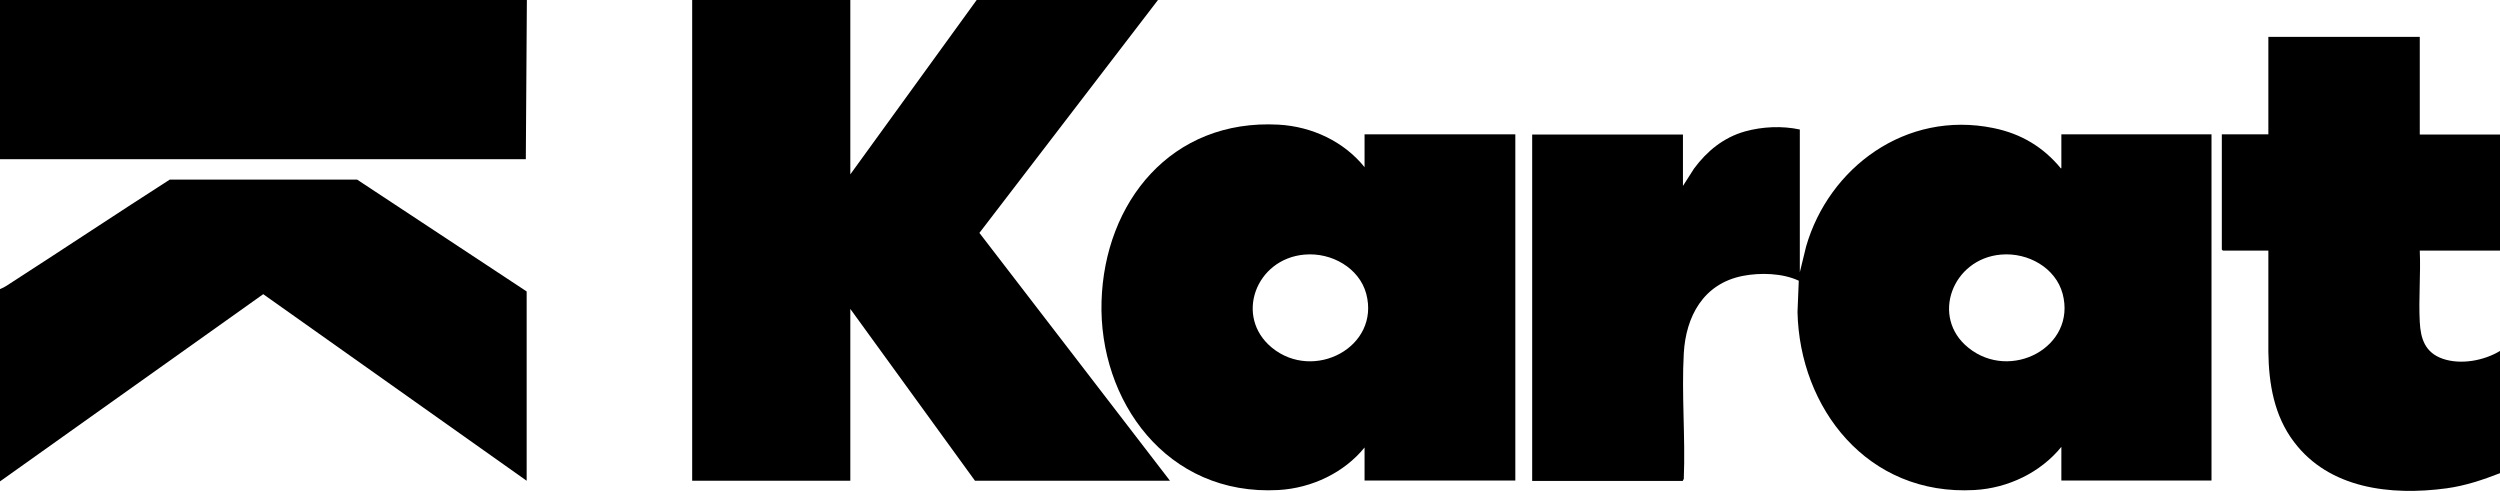 <?xml version="1.0" encoding="UTF-8"?>
<svg id="Layer_1" data-name="Layer 1" xmlns="http://www.w3.org/2000/svg" viewBox="0 0 118.72 23.31">
  <defs>
    <style>
      .cls-1 {
        fill: none;
      }
    </style>
  </defs>
  <path class="cls-1" d="M32.87,0v22.83h7.51v-8.16l5.92,8.16h9.26l-9.05-11.77L54.99,0h63.73v6.39h-3.82V1.75h-7.19v4.64h-2.21v5.47l.05.05h2.16v4.81c.03,1.51.28,3.03,1.22,4.28,1.67,2.21,4.57,2.56,7.24,2.2.88-.12,1.73-.4,2.54-.72v.84H0v-.45l12.51-8.89,12.51,8.86v-8.99l-8.05-5.3h-8.9c-2.49,1.58-4.94,3.21-7.41,4.81-.21.13-.43.29-.65.38v-6.17h24.97s.05-7.56.05-7.56h7.86ZM64.8,7.95c-.97-1.21-2.49-1.93-4.08-2.02-5.11-.29-8.28,3.85-8.41,8.39s3.09,9.26,8.41,8.96c1.58-.09,3.12-.83,4.08-2.02v1.57h7.16V6.39h-7.16v1.57ZM97.89,7.98c-.84-1.01-1.89-1.65-3.21-1.92-4.17-.85-7.8,1.9-8.89,5.62l-.3,1.23v-6.78c-.84-.18-1.78-.14-2.6.09-1.03.28-1.81.94-2.42,1.76l-.53.83v-2.44h-7.16v16.47h7.15l.05-.1c.08-1.96-.11-4.01,0-5.97.1-1.72.91-3.31,2.81-3.67.83-.16,1.88-.13,2.65.23l-.06,1.49c.1,4.53,3.3,8.73,8.41,8.45,1.6-.09,3.14-.84,4.12-2.05v1.6h7.13V6.39h-7.13v1.6Z"/>
  <polygon points="40.38 0 40.38 8.28 46.38 0 54.99 0 46.51 11.06 55.56 22.83 46.3 22.83 40.38 14.67 40.38 22.83 32.87 22.83 32.87 0 40.38 0"/>
  <path d="M0,13.73c.23-.09.45-.25.65-.38,2.48-1.6,4.93-3.23,7.41-4.82h8.9s8.05,5.31,8.05,5.31v8.99l-12.51-8.86L0,22.86v-9.13Z"/>
  <path d="M118.72,22.47c-.82.32-1.66.6-2.54.72-2.67.36-5.57.01-7.24-2.2-.95-1.25-1.2-2.77-1.22-4.28v-4.81s-2.16,0-2.16,0l-.05-.05v-5.47h2.21V1.75h7.19v4.64h3.82v5.51h-3.82c.05,1.12-.06,2.28,0,3.39.04.79.25,1.46,1.1,1.75s1.95.09,2.72-.38v5.81Z"/>
  <polygon points="25.02 0 24.97 7.56 0 7.56 0 0 25.02 0"/>
  <polygon class="cls-1" points="46.38 0 40.38 8.28 40.38 0 46.38 0"/>
  <path class="cls-1" d="M118.72,11.9v4.76c-.77.48-1.84.69-2.72.38s-1.05-.96-1.1-1.75c-.06-1.11.05-2.27,0-3.39h3.82Z"/>
  <path d="M97.89,7.98v-1.6h7.13v16.44h-7.13v-1.6c-.98,1.21-2.52,1.96-4.12,2.05-5.11.29-8.31-3.91-8.41-8.45l.06-1.49c-.77-.36-1.82-.39-2.65-.23-1.9.37-2.71,1.95-2.81,3.67-.11,1.95.08,4,0,5.97l-.05.1h-7.15V6.39h7.16v2.44l.53-.83c.61-.82,1.39-1.47,2.42-1.76.83-.23,1.76-.27,2.6-.09v6.78l.3-1.23c1.08-3.73,4.72-6.47,8.89-5.62,1.33.27,2.38.91,3.21,1.92ZM95.02,12.09c-2.31.2-3.35,2.97-1.55,4.42,2.01,1.63,5.15-.04,4.48-2.56-.33-1.23-1.64-1.97-2.92-1.86Z"/>
  <path d="M64.8,7.95v-1.57h7.16v16.44h-7.16v-1.57c-.96,1.19-2.5,1.93-4.08,2.02-5.33.3-8.55-4.26-8.41-8.96s3.3-8.67,8.41-8.39c1.6.09,3.11.81,4.08,2.02ZM61.95,12.09c-2.32.2-3.34,2.95-1.55,4.42,1.99,1.63,5.15-.03,4.48-2.56-.33-1.22-1.64-1.97-2.92-1.86Z"/>
</svg>